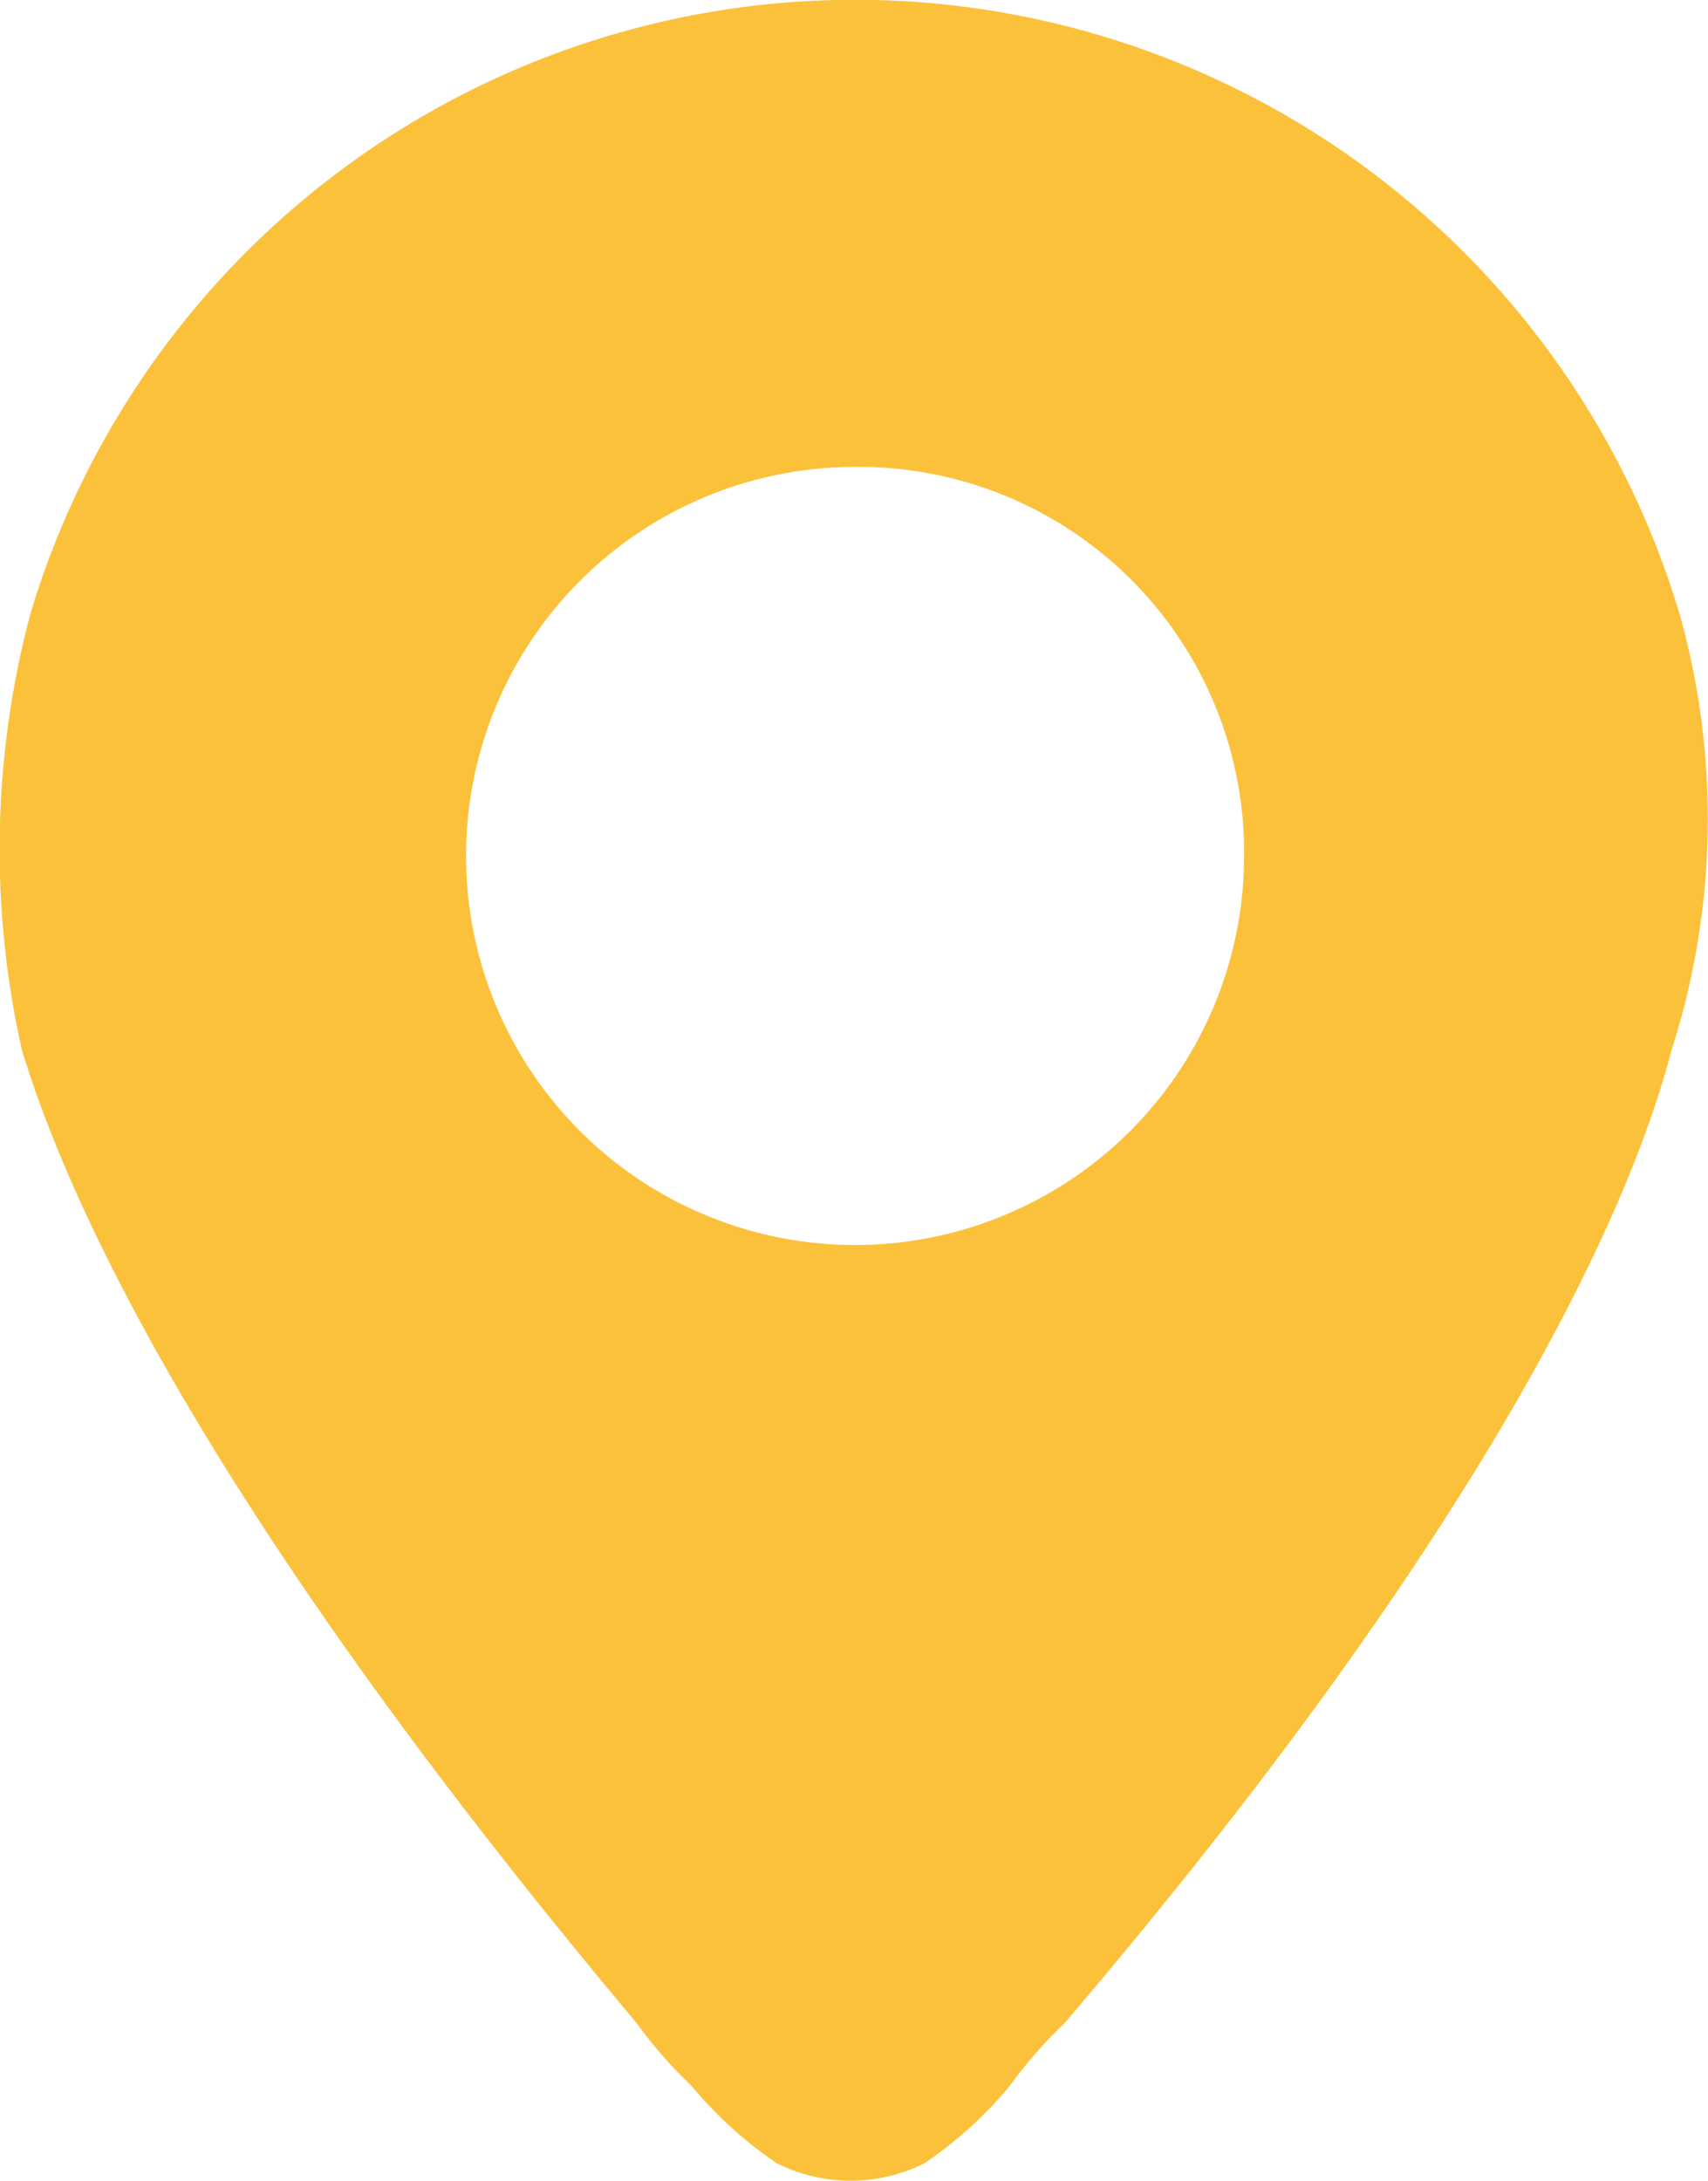 <svg xmlns="http://www.w3.org/2000/svg" width="21.018" height="26.833" viewBox="0 0 21.018 26.833">
  <g id="_x30_1_location" transform="translate(-5.011 -2)">
    <path id="Trazado_939" data-name="Trazado 939" d="M25.682,9.564a10.591,10.591,0,0,0-20.3,0,11.265,11.265,0,0,0-.1,5.362c.67,2.2,2.585,6.032,7.564,11.968a5.473,5.473,0,0,0,.67.766,5.018,5.018,0,0,0,1.053.957,2.028,2.028,0,0,0,1.819,0,5.018,5.018,0,0,0,1.053-.957,5.473,5.473,0,0,1,.67-.766c4.979-5.841,6.894-9.766,7.468-11.968A9.313,9.313,0,0,0,25.682,9.564ZM20.32,12.532a4.787,4.787,0,1,1-4.787-4.787A4.741,4.741,0,0,1,20.32,12.532Z" fill="#fcc13b"/>
  </g>
</svg>
